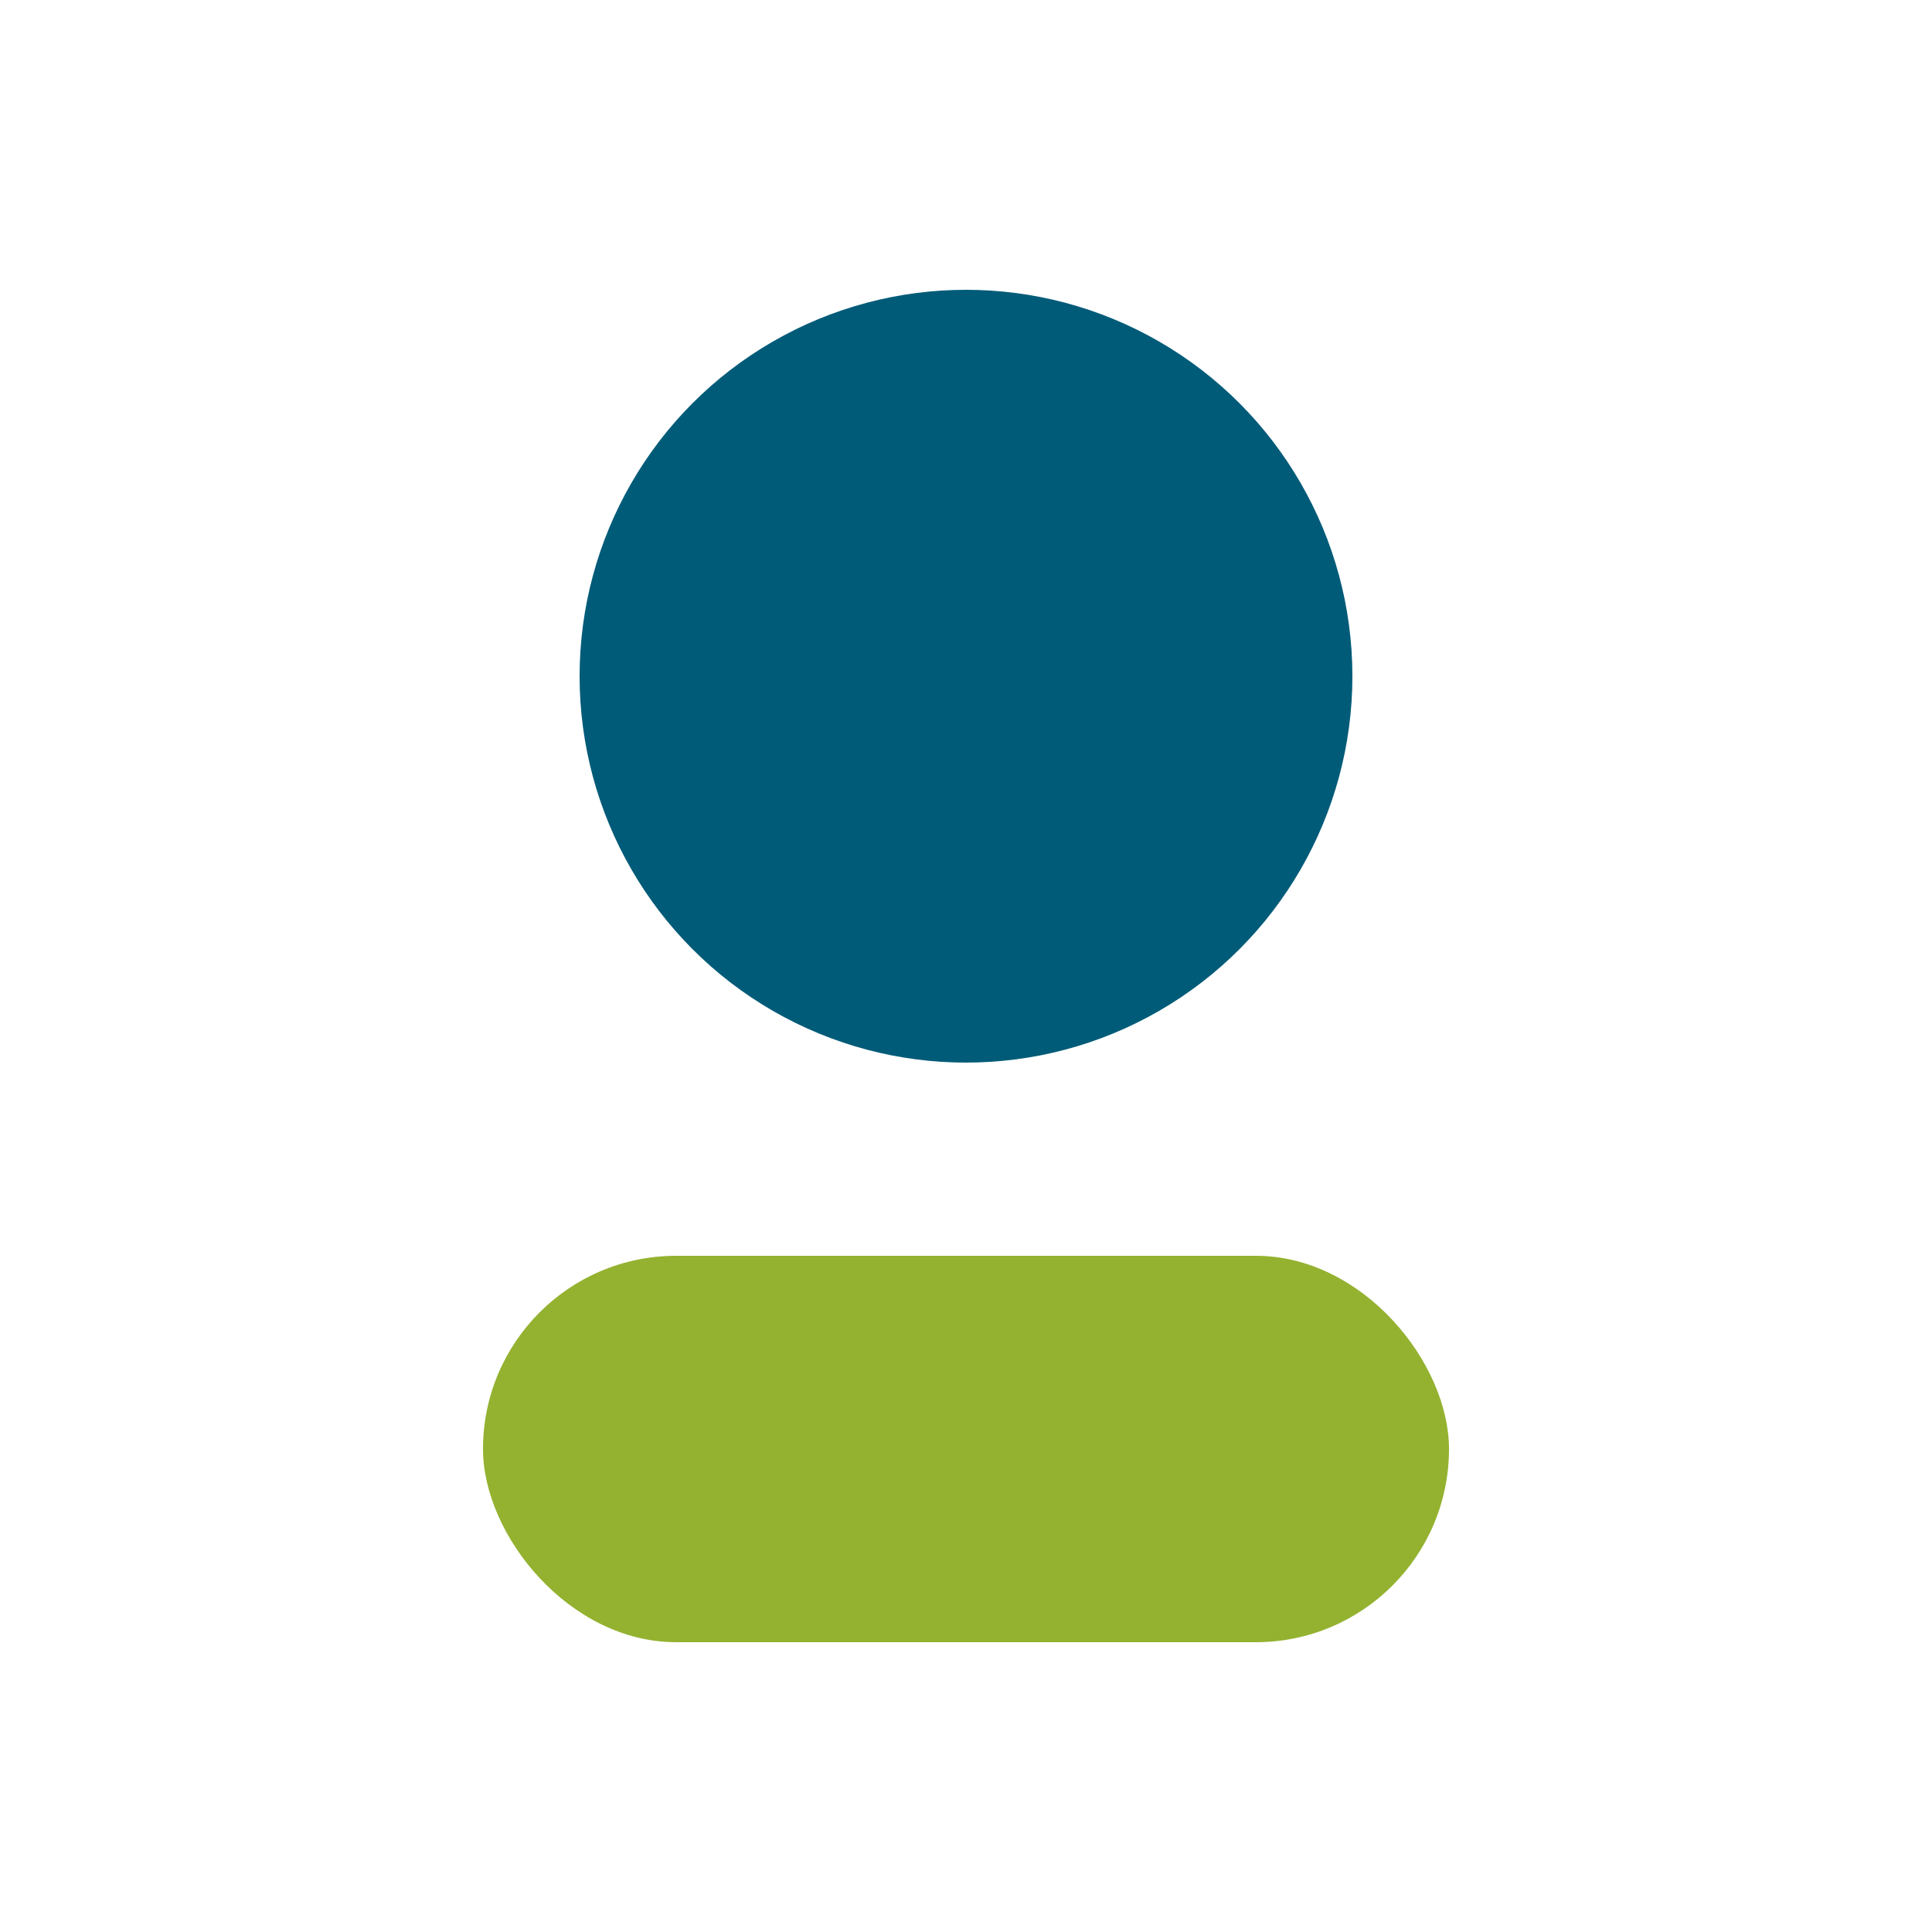 <?xml version="1.0" encoding="UTF-8"?>
<svg xmlns="http://www.w3.org/2000/svg" width="20" height="20" viewBox="0 0 20 20"><circle cx="10" cy="7" r="4" fill="#005B78"/><rect x="5" y="13" width="10" height="4" rx="2" fill="#94B230"/></svg>